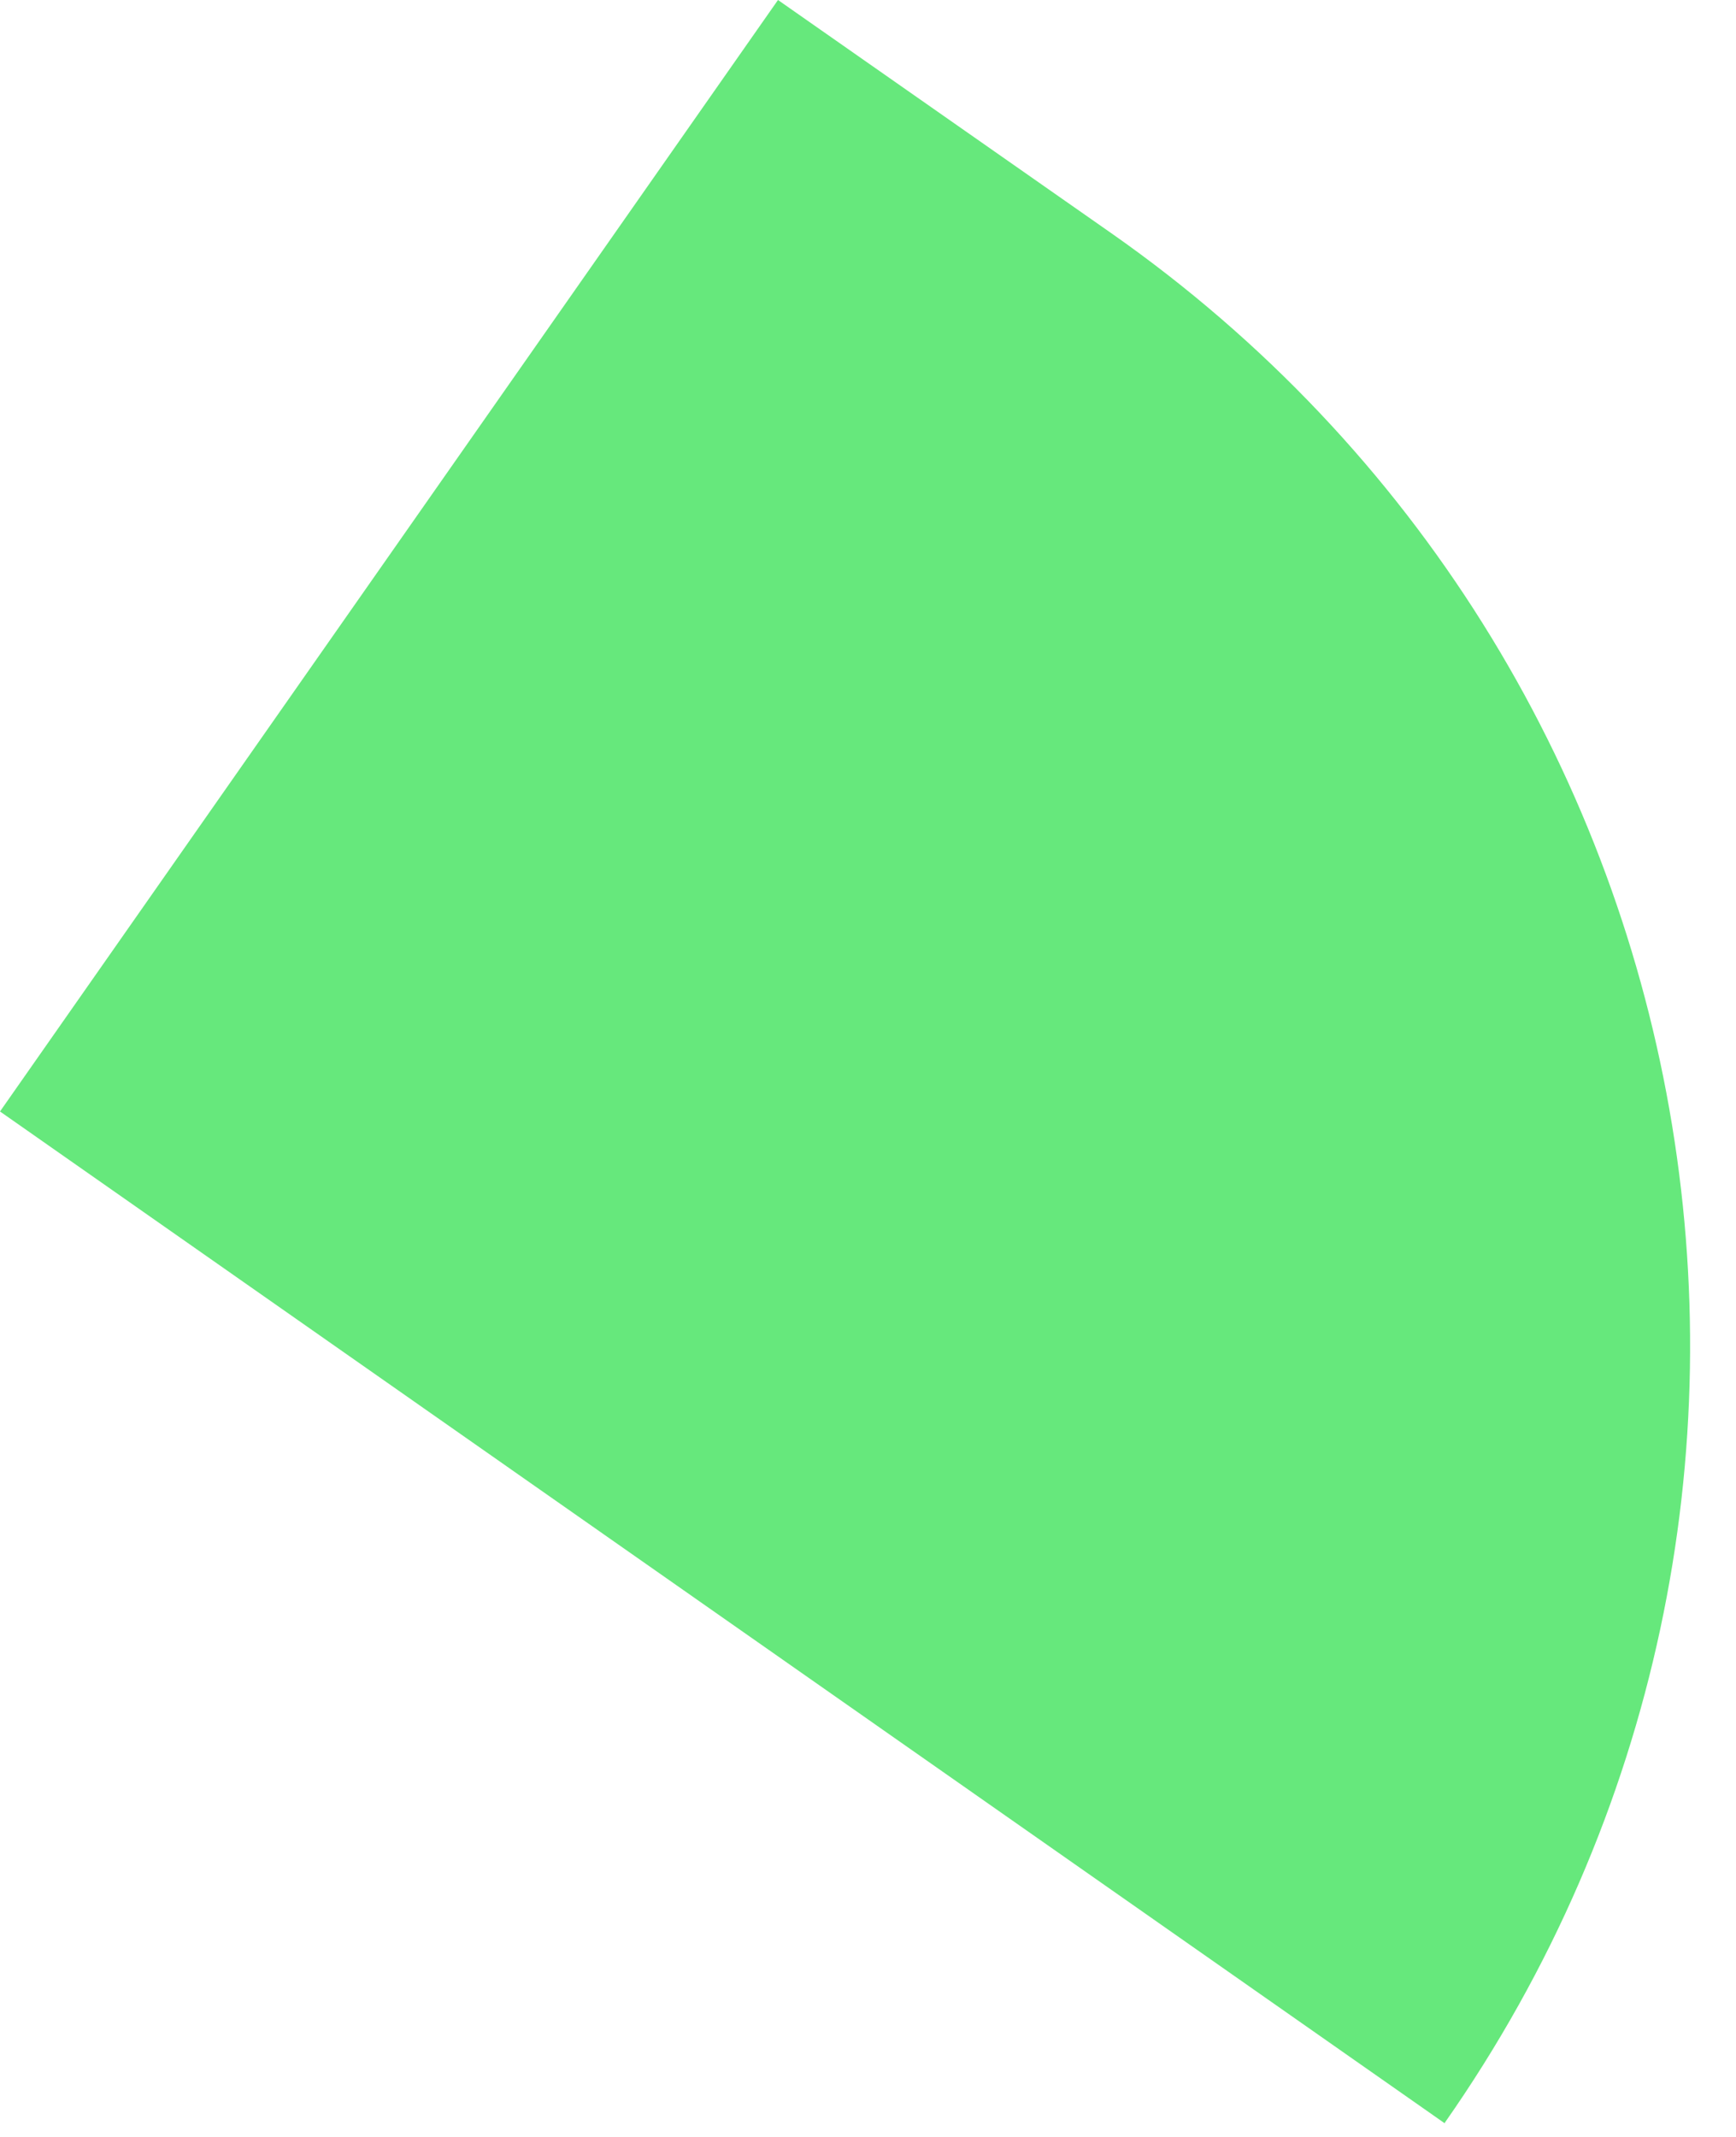 <svg width="13" height="16" viewBox="0 0 13 16" fill="none" xmlns="http://www.w3.org/2000/svg">
<path d="M10.819 15.894C14.037 11.299 12.918 4.965 8.322 1.746L5.826 0L0 8.322L10.819 15.898V15.894Z" fill="#66E87C"/>
</svg>
